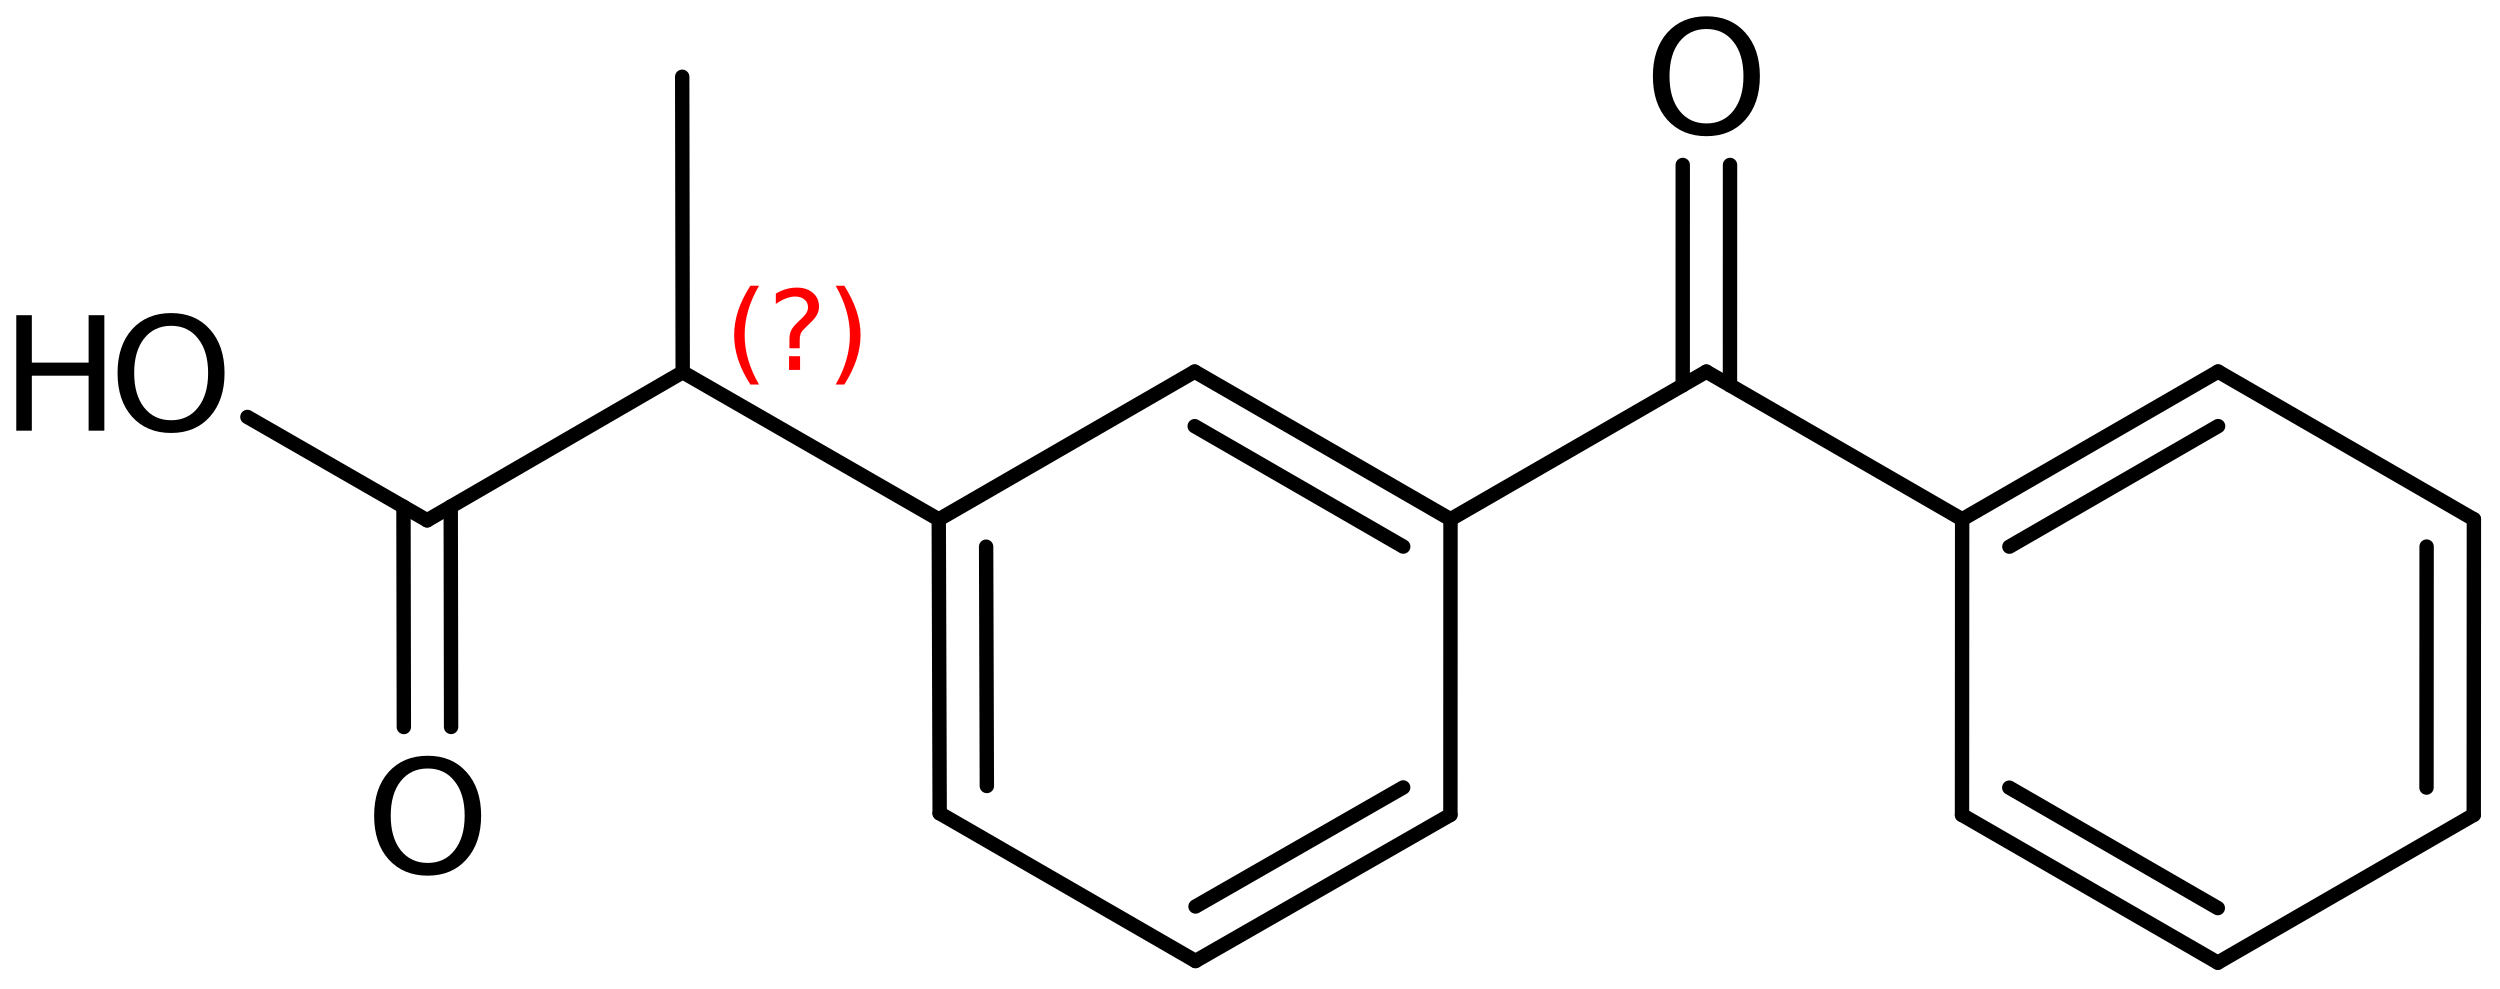 <?xml version='1.0' encoding='UTF-8'?>
<!DOCTYPE svg PUBLIC "-//W3C//DTD SVG 1.1//EN" "http://www.w3.org/Graphics/SVG/1.1/DTD/svg11.dtd">
<svg version='1.2' xmlns='http://www.w3.org/2000/svg' xmlns:xlink='http://www.w3.org/1999/xlink' width='85.986mm' height='34.009mm' viewBox='0 0 85.986 34.009'>
  <desc>Generated by the Chemistry Development Kit (http://github.com/cdk)</desc>
  <g stroke-linecap='round' stroke-linejoin='round' stroke='#000000' stroke-width='.495' fill='#000000'>
    <rect x='.0' y='.0' width='86.0' height='35.0' fill='#FFFFFF' stroke='none'/>
    <g id='mol1' class='mol'>
      <line id='mol1bnd1' class='bond' x1='23.464' y1='2.641' x2='23.481' y2='12.801'/>
      <line id='mol1bnd2' class='bond' x1='23.481' y1='12.801' x2='32.288' y2='17.866'/>
      <g id='mol1bnd3' class='bond'>
        <line x1='32.288' y1='17.866' x2='32.319' y2='27.973'/>
        <line x1='33.917' y1='18.803' x2='33.942' y2='27.033'/>
      </g>
      <line id='mol1bnd4' class='bond' x1='32.319' y1='27.973' x2='41.118' y2='33.053'/>
      <g id='mol1bnd5' class='bond'>
        <line x1='41.118' y1='33.053' x2='49.886' y2='28.026'/>
        <line x1='41.12' y1='31.178' x2='48.261' y2='27.084'/>
      </g>
      <line id='mol1bnd6' class='bond' x1='49.886' y1='28.026' x2='49.889' y2='17.861'/>
      <g id='mol1bnd7' class='bond'>
        <line x1='49.889' y1='17.861' x2='41.09' y2='12.781'/>
        <line x1='48.263' y1='18.799' x2='41.091' y2='14.658'/>
      </g>
      <line id='mol1bnd8' class='bond' x1='32.288' y1='17.866' x2='41.09' y2='12.781'/>
      <line id='mol1bnd9' class='bond' x1='49.889' y1='17.861' x2='58.689' y2='12.782'/>
      <g id='mol1bnd10' class='bond'>
        <line x1='57.876' y1='13.251' x2='57.877' y2='5.674'/>
        <line x1='59.501' y1='13.251' x2='59.503' y2='5.674'/>
      </g>
      <line id='mol1bnd11' class='bond' x1='58.689' y1='12.782' x2='67.487' y2='17.863'/>
      <g id='mol1bnd12' class='bond'>
        <line x1='76.29' y1='12.779' x2='67.487' y2='17.863'/>
        <line x1='76.29' y1='14.656' x2='69.112' y2='18.802'/>
      </g>
      <line id='mol1bnd13' class='bond' x1='76.29' y1='12.779' x2='85.088' y2='17.861'/>
      <g id='mol1bnd14' class='bond'>
        <line x1='85.083' y1='28.026' x2='85.088' y2='17.861'/>
        <line x1='83.458' y1='27.088' x2='83.462' y2='18.799'/>
      </g>
      <line id='mol1bnd15' class='bond' x1='85.083' y1='28.026' x2='76.28' y2='33.11'/>
      <g id='mol1bnd16' class='bond'>
        <line x1='67.482' y1='28.029' x2='76.28' y2='33.11'/>
        <line x1='69.108' y1='27.091' x2='76.28' y2='31.233'/>
      </g>
      <line id='mol1bnd17' class='bond' x1='67.487' y1='17.863' x2='67.482' y2='28.029'/>
      <line id='mol1bnd18' class='bond' x1='23.481' y1='12.801' x2='14.691' y2='17.896'/>
      <g id='mol1bnd19' class='bond'>
        <line x1='15.503' y1='17.425' x2='15.515' y2='25.002'/>
        <line x1='13.877' y1='17.428' x2='13.89' y2='25.005'/>
      </g>
      <line id='mol1bnd20' class='bond' x1='14.691' y1='17.896' x2='8.51' y2='14.341'/>
      <path id='mol1atm10' class='atom' d='M58.693 .998q-.583 -.0 -.93 .438q-.341 .432 -.341 1.186q.0 .748 .341 1.186q.347 .438 .93 .438q.584 -.0 .925 -.438q.347 -.438 .347 -1.186q-.0 -.754 -.347 -1.186q-.341 -.438 -.925 -.438zM58.693 .56q.834 -.0 1.332 .56q.505 .559 .505 1.502q.0 .937 -.505 1.502q-.498 .56 -1.332 .56q-.839 -.0 -1.344 -.56q-.499 -.559 -.499 -1.502q.0 -.943 .499 -1.502q.505 -.56 1.344 -.56z' stroke='none'/>
      <path id='mol1atm18' class='atom' d='M14.711 26.432q-.584 -.0 -.931 .438q-.341 .431 -.341 1.186q.0 .748 .341 1.186q.347 .438 .931 .438q.584 -.0 .924 -.438q.347 -.438 .347 -1.186q-.0 -.755 -.347 -1.186q-.34 -.438 -.924 -.438zM14.711 25.994q.833 -.0 1.332 .559q.505 .56 .505 1.503q-.0 .936 -.505 1.502q-.499 .56 -1.332 .56q-.84 -.0 -1.345 -.56q-.498 -.56 -.498 -1.502q-.0 -.943 .498 -1.503q.505 -.559 1.345 -.559z' stroke='none'/>
      <g id='mol1atm19' class='atom'>
        <path d='M5.886 11.206q-.584 .0 -.93 .438q-.341 .432 -.341 1.186q.0 .748 .341 1.186q.346 .438 .93 .438q.584 .0 .925 -.438q.347 -.438 .347 -1.186q-.0 -.754 -.347 -1.186q-.341 -.438 -.925 -.438zM5.886 10.768q.834 .0 1.332 .56q.505 .56 .505 1.502q.0 .937 -.505 1.503q-.498 .559 -1.332 .559q-.839 .0 -1.344 -.559q-.499 -.56 -.499 -1.503q.0 -.942 .499 -1.502q.505 -.56 1.344 -.56z' stroke='none'/>
        <path d='M.56 10.841h.535v1.631h1.953v-1.631h.541v3.972h-.541v-1.891h-1.953v1.891h-.535v-3.972z' stroke='none'/>
      </g>
      <path d='M26.106 9.828q-.251 .43 -.374 .852q-.12 .417 -.12 .847q.0 .43 .124 .852q.123 .421 .37 .847h-.298q-.281 -.439 -.421 -.86q-.136 -.422 -.136 -.839q-.0 -.417 .136 -.839q.14 -.421 .421 -.86h.298zM27.139 12.251h.379v.473h-.379v-.473zM27.505 11.979h-.353v-.29q-.0 -.187 .051 -.307q.051 -.123 .221 -.285l.166 -.162q.107 -.102 .154 -.187q.047 -.089 .047 -.179q-.0 -.166 -.124 -.268q-.119 -.102 -.319 -.102q-.149 -.0 -.315 .064q-.166 .064 -.349 .191v-.353q.174 -.107 .353 -.158q.183 -.051 .375 -.051q.34 .0 .549 .183q.208 .179 .208 .473q.0 .145 -.068 .272q-.064 .128 -.234 .286l-.162 .161q-.089 .086 -.127 .137q-.034 .051 -.047 .098q-.013 .038 -.021 .093q-.005 .056 -.005 .154v.23zM28.742 9.828h.298q.277 .439 .418 .86q.14 .422 .14 .839q.0 .417 -.14 .839q-.141 .421 -.418 .86h-.298q.247 -.426 .367 -.847q.123 -.422 .123 -.852q.0 -.43 -.123 -.847q-.12 -.422 -.367 -.852z' stroke='none' fill='#FF0000'/>
    </g>
  </g>
</svg>
